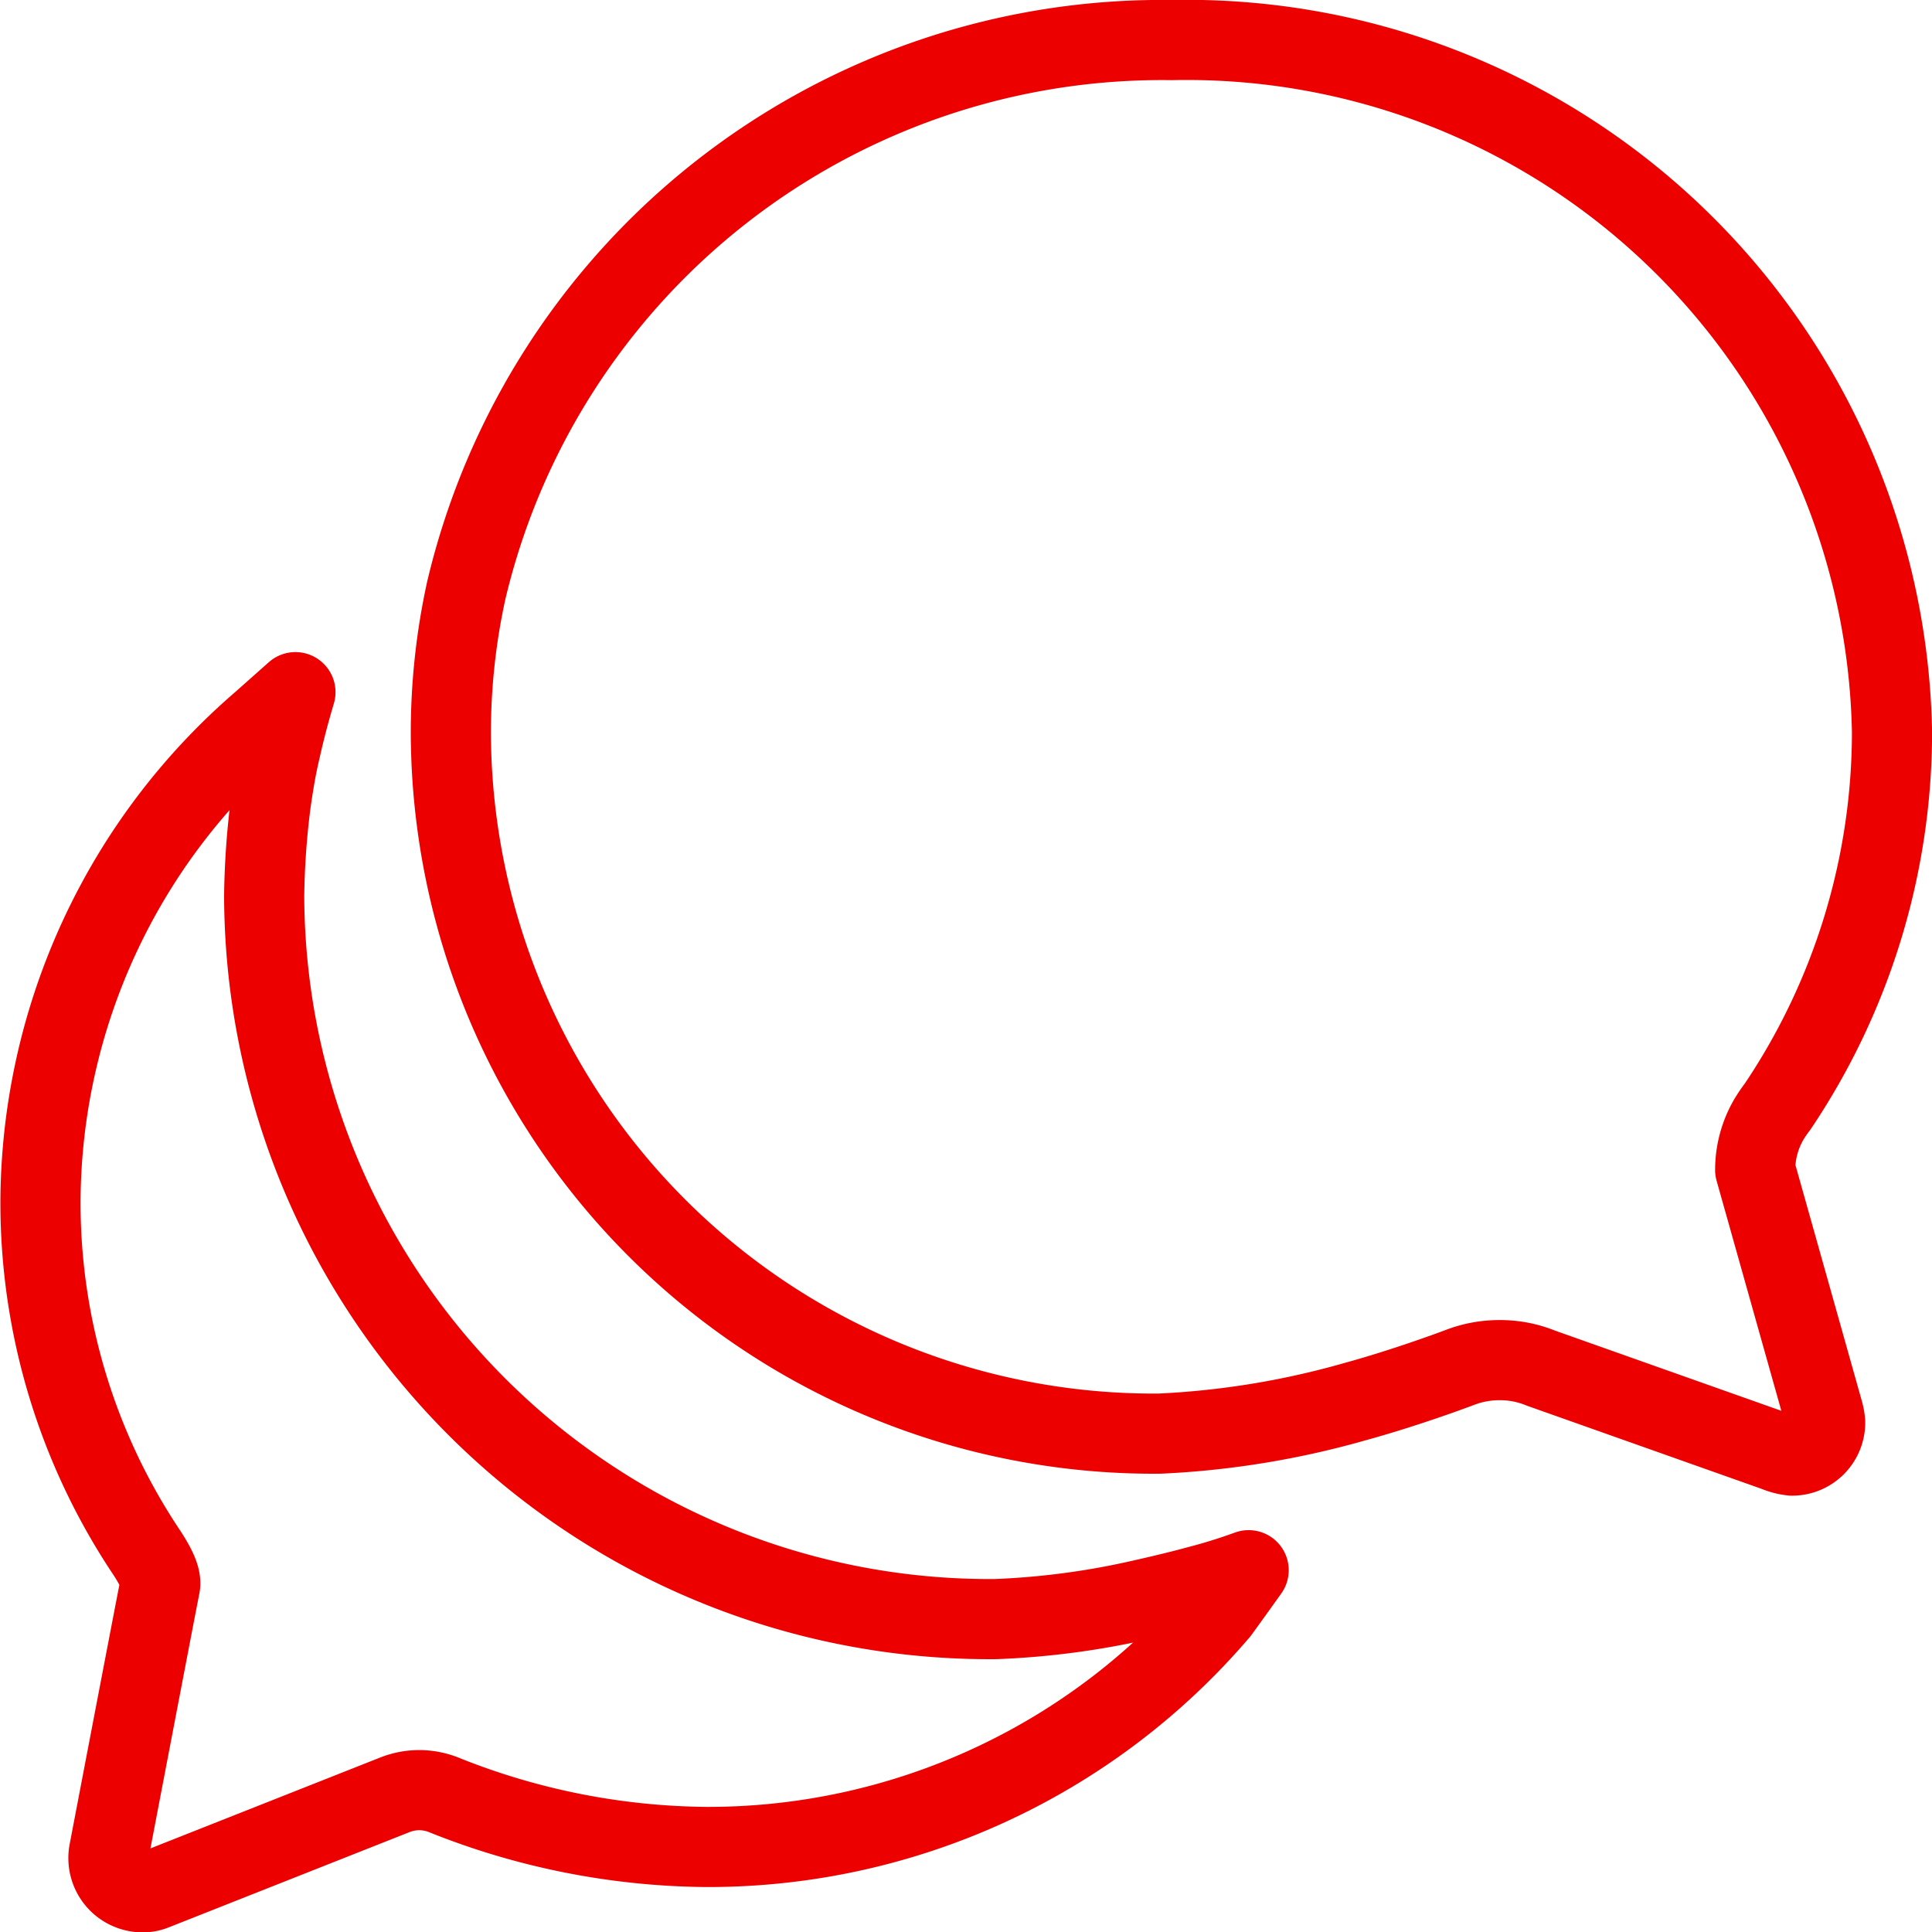 <svg xmlns="http://www.w3.org/2000/svg" width="24.105" height="24.105" viewBox="0 0 24.105 24.105">
  <g id="Icon_ionic-ios-chatbubbles" data-name="Icon ionic-ios-chatbubbles" transform="translate(0.5 0.5)">
    <path id="Caminho_16906" data-name="Caminho 16906" d="M24.452,17.472a1.253,1.253,0,0,1,.171-.631,1.741,1.741,0,0,1,.109-.16,8.379,8.379,0,0,0,1.427-4.67,8.8,8.8,0,0,0-8.983-8.636,8.921,8.921,0,0,0-8.807,6.873,8.311,8.311,0,0,0-.191,1.769,8.772,8.772,0,0,0,8.843,8.745,10.65,10.65,0,0,0,2.441-.4c.584-.16,1.164-.372,1.314-.429a1.367,1.367,0,0,1,.481-.088,1.344,1.344,0,0,1,.522.1l2.932,1.039a.7.7,0,0,0,.2.052.412.412,0,0,0,.414-.414.664.664,0,0,0-.026-.14Z" transform="translate(-3.053 -3.375)" fill="none" stroke="#ec0000" stroke-linecap="round" stroke-linejoin="round" stroke-width="1"/>
    <path id="Caminho_16907" data-name="Caminho 16907" d="M17.812,24.057c-.192.053-.438.112-.7.171a9.85,9.85,0,0,1-1.815.24,9.053,9.053,0,0,1-9.126-9.025,10.09,10.09,0,0,1,.08-1.142c.032-.229.069-.459.123-.683.053-.24.117-.48.187-.715l-.427.379a7.942,7.942,0,0,0-2.754,5.972A7.854,7.854,0,0,0,4.7,23.63c.123.187.192.331.171.427s-.635,3.309-.635,3.309a.428.428,0,0,0,.144.411.435.435,0,0,0,.272.1.383.383,0,0,0,.155-.032L7.8,26.661a.834.834,0,0,1,.3-.059.842.842,0,0,1,.336.069,8.982,8.982,0,0,0,3.24.64,8.382,8.382,0,0,0,6.41-2.941s.171-.235.368-.512C18.26,23.929,18.036,24,17.812,24.057Z" transform="translate(-3.375 -4.767)" fill="none" stroke="#ec0000" stroke-linecap="round" stroke-linejoin="round" stroke-width="1"/>
  </g>
</svg>

